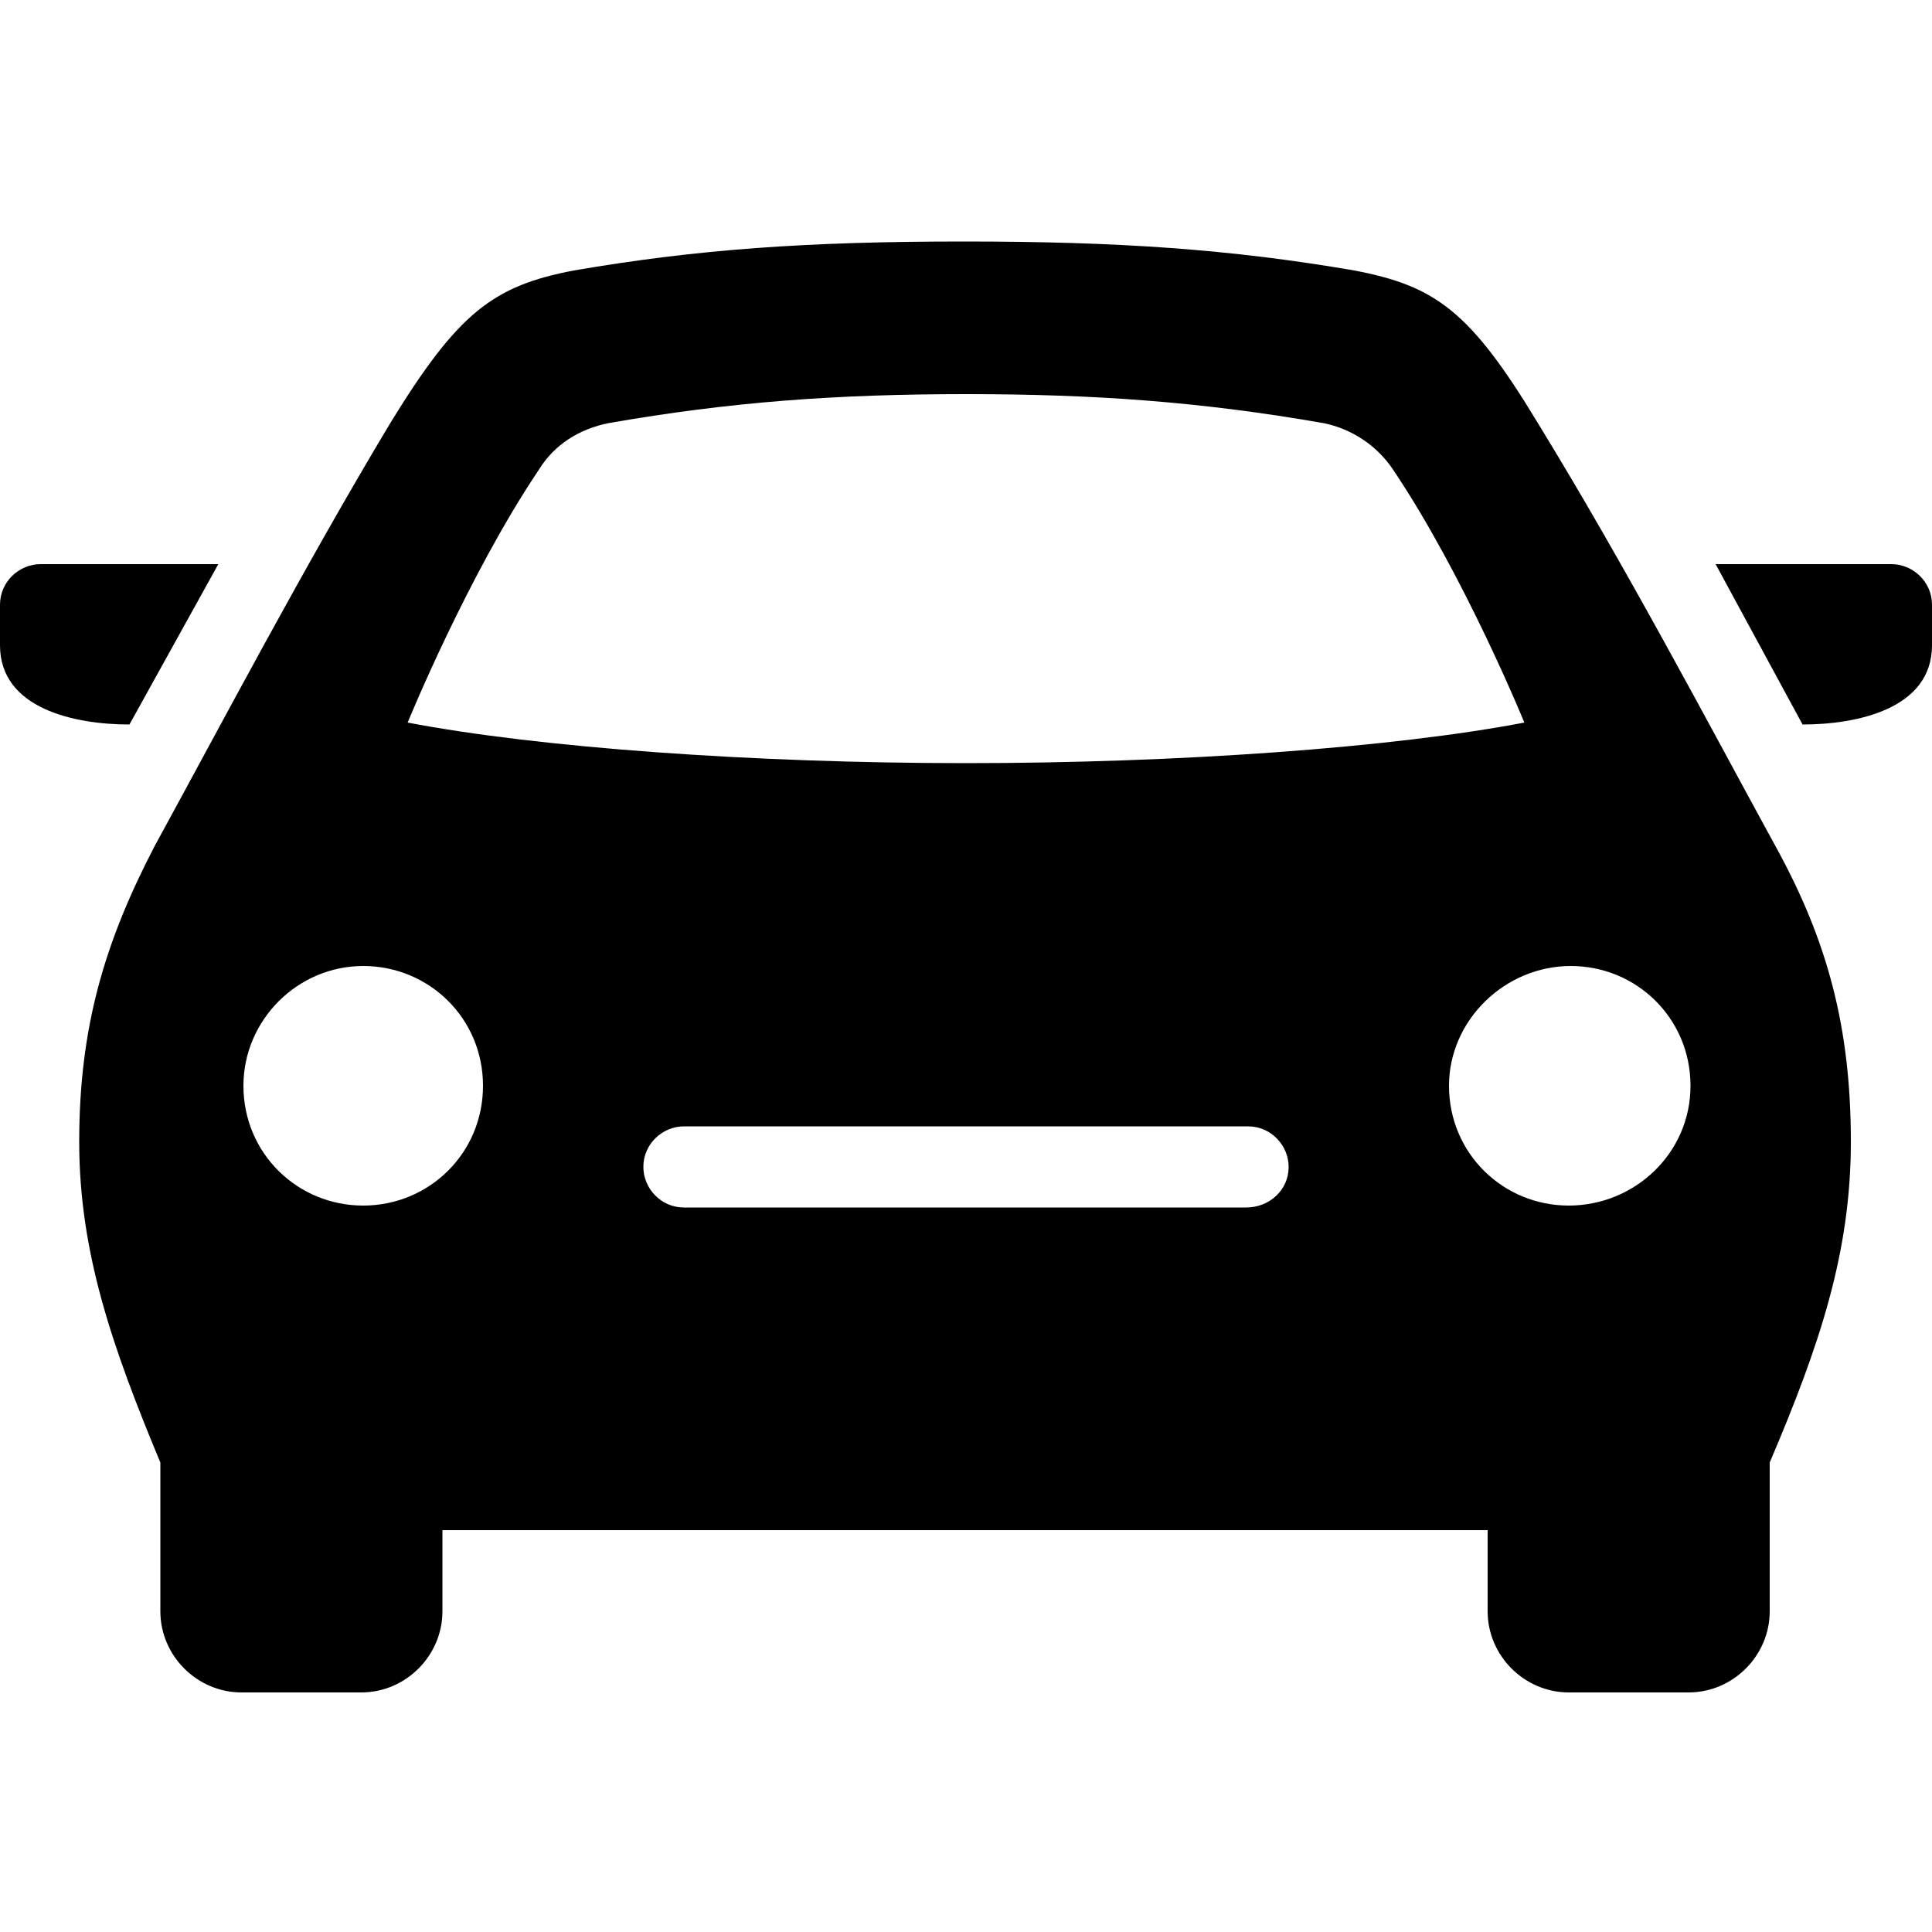 <?xml version="1.0" encoding="utf-8"?>
<!-- Generator: Adobe Illustrator 26.0.1, SVG Export Plug-In . SVG Version: 6.00 Build 0)  -->
<svg version="1.1" id="Layer_1" xmlns="http://www.w3.org/2000/svg" xmlns:xlink="http://www.w3.org/1999/xlink" x="0px" y="0px"
	 viewBox="0 0 100 100" style="enable-background:new 0 0 100 100;" xml:space="preserve">
<path d="M97.9,29.2c1.1,0,2.1,0.9,2.1,2.1v2.1c0,3.3-3.9,4.1-6.7,4.1l-4.5-8.3H97.9z M91.9,43.8c2.7,4.9,3.9,9.4,3.9,15.3
	c0,5.7-1.6,10.5-4.2,16.6v7.7c0,2.3-1.9,4.2-4.2,4.2h-6.2c-2.3,0-4.2-1.9-4.2-4.2v-4.2H22.9v4.2c0,2.3-1.9,4.2-4.2,4.2h-6.2
	c-2.3,0-4.2-1.9-4.2-4.2v-7.7c-2.5-6-4.2-10.9-4.2-16.6c0-5.9,1.3-10.3,3.9-15.3c3.5-6.4,7.7-14.4,12.2-21.9
	c3.5-5.7,5.3-7.1,9.5-7.9c6.4-1.1,12.1-1.5,20.2-1.5c8,0,13.8,0.4,20.2,1.5c4.2,0.8,6,2.1,9.5,7.9C84.2,29.4,88.4,37.4,91.9,43.8
	L91.9,43.8z M25,56.2c0-3.5-2.8-6.2-6.2-6.2s-6.2,2.8-6.2,6.2c0,3.5,2.8,6.2,6.2,6.2S25,59.7,25,56.2z M66.7,60.4
	c0-1.1-0.9-2.1-2.1-2.1H35.4c-1.1,0-2.1,0.9-2.1,2.1c0,1.1,0.9,2.1,2.1,2.1h29.1C65.7,62.5,66.7,61.6,66.7,60.4z M78.9,37.4
	c0,0-3.1-7.6-6.8-13.1c-0.8-1.2-2.1-2.1-3.6-2.4c-6.3-1.1-11.8-1.5-18.5-1.5c-6.7,0-12.2,0.4-18.5,1.5c-1.5,0.3-2.8,1.1-3.6,2.4
	c-3.7,5.5-6.8,13.1-6.8,13.1c6.8,1.3,17.9,2.1,28.9,2.1C61,39.5,72.1,38.7,78.9,37.4L78.9,37.4z M87.5,56.2c0-3.5-2.8-6.2-6.2-6.2
	S75,52.8,75,56.2c0,3.5,2.8,6.2,6.2,6.2S87.5,59.7,87.5,56.2z M11.3,29.2H2.1C1,29.2,0,30.1,0,31.3v2.1c0,3.3,3.9,4.1,6.7,4.1
	L11.3,29.2z"/>
</svg>
